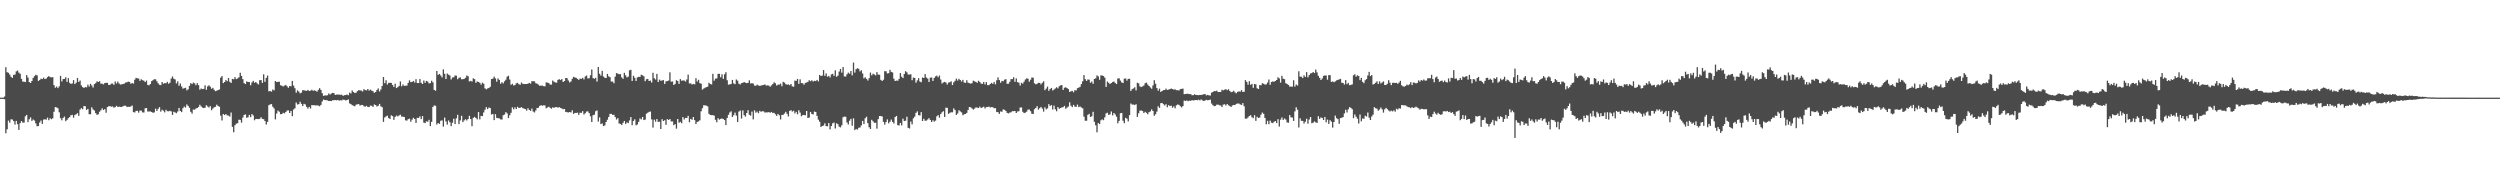 <?xml version="1.0" encoding="UTF-8"?>
<svg xmlns="http://www.w3.org/2000/svg" width="1920" height="150">
  <path d="M0 75.000h1v1.000H0zM1 75.000h1v1.000H1zM2 75.000h1v1.000H2zM3 74.120h1v2.118H3zM4 51.610h1v50.727H4zM5 55.446h1v43.826H5zM6 55.926h1v36.677H6zM7 57.282h1v36.913H7zM8 58.975h1v32.668H8zM9 59.811h1v32.015H9zM10 57.424h1v35.618H10zM11 57.315h1v38.395H11zM12 54.851h1v37.970H12zM13 54.169h1v41.204H13zM14 55.771h1v43.961H14zM15 56.674h1v37.957H15zM16 60.571h1v32.427H16zM17 62.692h1v31.446H17zM18 62.707h1v31.454H18zM19 63.052h1v26.315H19zM20 57.633h1v30.614H20zM21 59.524h1v34.294H21zM22 63.049h1v28.561H22zM23 63.721h1v26.441H23zM24 62.203h1v30.603H24zM25 59.822h1v31.991H25zM26 58.473h1v34.086H26zM27 57.449h1v37.334H27zM28 57.850h1v39.106H28zM29 62.093h1v34.679H29zM30 61.516h1v32.564H30zM31 60.440h1v32.137H31zM32 60.723h1v34.439H32zM33 59.623h1v32.210H33zM34 60.703h1v30.870H34zM35 60.388h1v31.531H35zM36 59.227h1v31.136H36zM37 58.410h1v33.890H37zM38 59.262h1v31.560H38zM39 59.448h1v32.132H39zM40 59.237h1v31.654H40zM41 65.373h1v20.414H41zM42 67.401h1v14.819H42zM43 66.460h1v16.077H43zM44 67.667h1v15.466H44zM45 66.284h1v19.970H45zM46 58.242h1v32.534H46zM47 62.542h1v29.871H47zM48 60.735h1v29.777H48zM49 60.552h1v28.981H49zM50 59.346h1v33.726H50zM51 62.859h1v29.224H51zM52 59.994h1v30.784H52zM53 63.568h1v26.409H53zM54 64.473h1v24.052H54zM55 64.028h1v24.178H55zM56 61.525h1v28.836H56zM57 64.552h1v23.827H57zM58 63.466h1v24.228H58zM59 59.829h1v27.123H59zM60 62.941h1v26.055H60zM61 61.854h1v22.324H61zM62 65.590h1v17.466H62zM63 66.923h1v17.015H63zM64 67.531h1v13.895H64zM65 66.843h1v14.783H65zM66 67.068h1v17.351H66zM67 65.037h1v18.585H67zM68 66.460h1v21.260H68zM69 64.394h1v23.358H69zM70 65.632h1v16.794H70zM71 67.215h1v16.866H71zM72 64.636h1v20.275H72zM73 63.835h1v23.072H73zM74 62.472h1v25.767H74zM75 62.964h1v24.804H75zM76 62.383h1v23.421H76zM77 64.232h1v20.472H77zM78 64.268h1v18.937H78zM79 64.817h1v19.732H79zM80 63.722h1v20.078H80zM81 63.598h1v22.995H81zM82 63.644h1v18.650H82zM83 65.218h1v16.386H83zM84 65.153h1v16.376H84zM85 64.203h1v17.788H85zM86 64.136h1v17.652H86zM87 65.198h1v17.516H87zM88 62.586h1v19.625H88zM89 64.123h1v17.133H89zM90 62.624h1v19.561H90zM91 64.088h1v17.829H91zM92 64.940h1v17.173H92zM93 64.789h1v17.339H93zM94 64.460h1v17.156H94zM95 64.215h1v16.936H95zM96 63.367h1v17.820H96zM97 63.173h1v18.977H97zM98 62.665h1v19.314H98zM99 62.932h1v19.179H99zM100 64.370h1v17.374H100zM101 63.705h1v17.339H101zM102 64.199h1v21.919H102zM103 61.163h1v25.226H103zM104 59.767h1v25.443H104zM105 60.150h1v24.934H105zM106 60.317h1v26.203H106zM107 62.083h1v22.840H107zM108 60.858h1v24.146H108zM109 61.533h1v24.797H109zM110 61.999h1v24.404H110zM111 63.022h1v20.203H111zM112 61.900h1v21.058H112zM113 65.244h1v20.336H113zM114 65.550h1v20.126H114zM115 64.497h1v21.068H115zM116 62.330h1v23.685H116zM117 61.616h1v25.006H117zM118 60.830h1v25.499H118zM119 60.919h1v22.557H119zM120 62.433h1v22.786H120zM121 64.021h1v19.593H121zM122 65.130h1v17.147H122zM123 65.371h1v20.366H123zM124 62.972h1v21.311H124zM125 64.304h1v20.746H125zM126 63.812h1v22.518H126zM127 63.979h1v20.327H127zM128 62.885h1v22.526H128zM129 64.332h1v21.195H129zM130 63.471h1v21.642H130zM131 60.314h1v25.237H131zM132 58.734h1v29.531H132zM133 60.480h1v25.326H133zM134 61.050h1v25.338H134zM135 64.072h1v22.853H135zM136 62.460h1v23.212H136zM137 65.827h1v17.051H137zM138 64.178h1v21.089H138zM139 66.390h1v19.737H139zM140 68.072h1v15.100H140zM141 67.729h1v14.075H141zM142 67.391h1v15.215H142zM143 69.390h1v10.837H143zM144 68.613h1v12.668H144zM145 65.932h1v16.841H145zM146 63.832h1v22.038H146zM147 64.619h1v22.604H147zM148 63.429h1v20.705H148zM149 64.047h1v20.229H149zM150 65.496h1v17.871H150zM151 63.864h1v19.075H151zM152 65.397h1v16.745H152zM153 68.865h1v11.587H153zM154 67.958h1v13.771H154zM155 68.443h1v14.174H155zM156 68.247h1v14.756H156zM157 65.513h1v17.245H157zM158 68.974h1v11.795H158zM159 66.336h1v15.420H159zM160 65.494h1v17.091H160zM161 66.578h1v14.922H161zM162 68.164h1v16.497H162zM163 67.411h1v15.944H163zM164 68.968h1v13.440H164zM165 70.047h1v11.993H165zM166 69.650h1v10.753H166zM167 69.180h1v12.203H167zM168 68.708h1v13.256H168zM169 59.645h1v29.190H169zM170 58.424h1v34.073H170zM171 63.865h1v23.664H171zM172 62.998h1v25.372H172zM173 61.508h1v26.101H173zM174 62.337h1v26.284H174zM175 59.890h1v28.877H175zM176 62.759h1v26.775H176zM177 63.670h1v22.770H177zM178 60.622h1v36.804H178zM179 60.870h1v40.688H179zM180 59.233h1v36.915H180zM181 60.752h1v34.234H181zM182 60.217h1v34.391H182zM183 59.407h1v32.491H183zM184 55.870h1v36.254H184zM185 58.326h1v35.889H185zM186 60.786h1v29.550H186zM187 63.822h1v24.426H187zM188 64.560h1v23.287H188zM189 62.518h1v27.962H189zM190 62.922h1v27.158H190zM191 63.019h1v25.226H191zM192 65.485h1v24.487H192zM193 63.313h1v24.303H193zM194 62.120h1v26.561H194zM195 63.537h1v28.835H195zM196 63.030h1v28.317H196zM197 64.057h1v27.267H197zM198 64.863h1v26.645H198zM199 61.617h1v29.635H199zM200 61.471h1v28.612H200zM201 63.651h1v27.643H201zM202 57.078h1v34.487H202zM203 62.822h1v30.159H203zM204 59.827h1v35.838H204zM205 57.988h1v35.604H205zM206 70.132h1v10.703H206zM207 69.848h1v10.306H207zM208 70.396h1v9.549H208zM209 68.715h1v13.263H209zM210 69.388h1v13.891H210zM211 62.208h1v29.469H211zM212 63.026h1v24.190H212zM213 62.874h1v22.066H213zM214 62.767h1v23.026H214zM215 65.425h1v22.303H215zM216 65.857h1v21.761H216zM217 66.401h1v20.246H217zM218 65.729h1v21.386H218zM219 65.223h1v20.803H219zM220 66.302h1v18.588H220zM221 67.399h1v17.387H221zM222 66.028h1v20.769H222zM223 66.314h1v18.901H223zM224 62.146h1v27.086H224zM225 65.737h1v18.393H225zM226 67.744h1v15.479H226zM227 71.161h1v7.606H227zM228 69.416h1v10.882H228zM229 70.297h1v9.677H229zM230 71.699h1v6.437H230zM231 71.135h1v8.621H231zM232 69.208h1v12.228H232zM233 69.365h1v10.354H233zM234 69.631h1v10.620H234zM235 69.785h1v12.279H235zM236 69.034h1v14.396H236zM237 69.906h1v12.162H237zM238 69.640h1v13.729H238zM239 68.924h1v11.772H239zM240 69.750h1v11.098H240zM241 69.364h1v11.437H241zM242 69.752h1v11.295H242zM243 70.441h1v10.418H243zM244 68.990h1v12.171H244zM245 67.697h1v13.937H245zM246 69.068h1v11.464H246zM247 71.559h1v6.370H247zM248 73.614h1v2.830H248zM249 73.264h1v3.583H249zM250 73.308h1v3.570H250zM251 73.184h1v3.930H251zM252 71.787h1v5.854H252zM253 72.590h1v4.940H253zM254 71.849h1v5.791H254zM255 71.328h1v5.672H255zM256 71.584h1v5.374H256zM257 72.925h1v3.927H257zM258 72.579h1v4.466H258zM259 72.677h1v4.074H259zM260 72.627h1v4.688H260zM261 72.860h1v4.157H261zM262 72.684h1v4.429H262zM263 73.625h1v2.875H263zM264 73.099h1v3.559H264zM265 72.996h1v4.166H265zM266 72.533h1v4.333H266zM267 73.184h1v3.155H267zM268 71.108h1v8.311H268zM269 71.790h1v8.163H269zM270 69.488h1v11.266H270zM271 70.639h1v10.617H271zM272 71.477h1v10.162H272zM273 71.178h1v9.205H273zM274 70.003h1v10.145H274zM275 69.221h1v10.683H275zM276 69.431h1v11.731H276zM277 69.604h1v10.974H277zM278 70.270h1v10.368H278zM279 68.492h1v13.142H279zM280 69.147h1v12.772H280zM281 69.430h1v11.895H281zM282 68.359h1v13.806H282zM283 69.603h1v12.638H283zM284 68.790h1v12.233H284zM285 69.574h1v11.733H285zM286 70.101h1v11.973H286zM287 71.276h1v8.965H287zM288 70.667h1v10.005H288zM289 69.082h1v12.732H289zM290 67.914h1v13.334H290zM291 70.267h1v9.529H291zM292 68.733h1v12.894H292zM293 65.979h1v16.403H293zM294 59.156h1v34.452H294zM295 63.873h1v26.344H295zM296 61.623h1v27.753H296zM297 64.939h1v23.896H297zM298 63.661h1v27.003H298zM299 63.542h1v27.871H299zM300 63.674h1v24.899H300zM301 65.216h1v23.969H301zM302 66.744h1v25.328H302zM303 64.299h1v25.469H303zM304 67.644h1v21.156H304zM305 66.968h1v22.431H305zM306 65.983h1v22.679H306zM307 62.589h1v25.516H307zM308 66.252h1v23.303H308zM309 64.887h1v24.697H309zM310 65.923h1v23.946H310zM311 65.775h1v26.642H311zM312 65.745h1v26.882H312zM313 63.631h1v27.900H313zM314 61.699h1v29.429H314zM315 63.073h1v30.437H315zM316 62.905h1v29.025H316zM317 62.170h1v28.314H317zM318 63.359h1v28.024H318zM319 60.829h1v33.582H319zM320 63.769h1v26.745H320zM321 63.782h1v26.792H321zM322 60.724h1v28.660H322zM323 63.583h1v27.919H323zM324 64.500h1v24.710H324zM325 61.830h1v32.332H325zM326 63.567h1v30.990H326zM327 62.129h1v31.033H327zM328 62.597h1v30.901H328zM329 64.048h1v27.975H329zM330 63.849h1v32.957H330zM331 61.984h1v31.624H331zM332 63.256h1v18.853H332zM333 69.067h1v11.900H333zM334 69.686h1v11.579H334zM335 54.495h1v41.146H335zM336 57.483h1v36.973H336zM337 56.785h1v38.327H337zM338 57.979h1v34.784H338zM339 59.464h1v32.942H339zM340 53.319h1v43.890H340zM341 56.625h1v33.717H341zM342 60.678h1v32.584H342zM343 56.464h1v39.245H343zM344 57.360h1v35.174H344zM345 57.945h1v35.976H345zM346 61.040h1v35.853H346zM347 59.484h1v34.771H347zM348 59.341h1v31.828H348zM349 57.979h1v37.285H349zM350 58.138h1v32.740H350zM351 60.828h1v27.357H351zM352 59.728h1v35.622H352zM353 59.403h1v33.085H353zM354 60.854h1v28.070H354zM355 60.817h1v32.980H355zM356 60.573h1v31.911H356zM357 59.752h1v31.824H357zM358 58.029h1v34.504H358zM359 58.584h1v32.881H359zM360 62.550h1v26.442H360zM361 62.104h1v29.328H361zM362 62.644h1v34.280H362zM363 60.155h1v30.341H363zM364 60.798h1v28.943H364zM365 63.605h1v27.032H365zM366 62.542h1v29.180H366zM367 62.936h1v23.106H367zM368 63.561h1v28.147H368zM369 65.050h1v23.954H369zM370 63.514h1v25.658H370zM371 64.278h1v22.088H371zM372 67.822h1v16.400H372zM373 68.591h1v13.666H373zM374 67.928h1v15.811H374zM375 67.518h1v15.055H375zM376 66.665h1v16.355H376zM377 60.711h1v27.263H377zM378 60.408h1v27.088H378zM379 58.844h1v33.403H379zM380 60.206h1v27.474H380zM381 62.717h1v27.806H381zM382 60.217h1v30.547H382zM383 61.368h1v29.538H383zM384 64.277h1v27.425H384zM385 63.135h1v28.649H385zM386 64.039h1v24.474H386zM387 62.432h1v25.539H387zM388 61.197h1v24.911H388zM389 58.876h1v28.199H389zM390 58.149h1v32.515H390zM391 61.079h1v27.451H391zM392 65.131h1v21.500H392zM393 64.338h1v18.090H393zM394 65.617h1v18.334H394zM395 65.327h1v17.132H395zM396 63.993h1v19.841H396zM397 63.638h1v18.365H397zM398 64.671h1v18.249H398zM399 65.100h1v17.691H399zM400 63.358h1v18.938H400zM401 64.361h1v18.707H401zM402 64.539h1v18.901H402zM403 64.503h1v19.292H403zM404 64.491h1v20.468H404zM405 64.233h1v18.920H405zM406 63.629h1v20.794H406zM407 64.240h1v20.920H407zM408 62.341h1v21.067H408zM409 62.396h1v23.277H409zM410 62.449h1v23.939H410zM411 63.940h1v20.911H411zM412 64.267h1v18.689H412zM413 64.959h1v17.815H413zM414 65.896h1v15.460H414zM415 65.743h1v15.063H415zM416 65.753h1v15.433H416zM417 66.155h1v14.738H417zM418 66.292h1v14.731H418zM419 63.267h1v19.937H419zM420 63.430h1v19.129H420zM421 63.870h1v18.095H421zM422 64.906h1v17.897H422zM423 64.979h1v18.516H423zM424 61.860h1v20.581H424zM425 62.795h1v20.062H425zM426 63.328h1v18.964H426zM427 63.512h1v18.773H427zM428 61.328h1v21.343H428zM429 60.802h1v21.490H429zM430 61.512h1v21.382H430zM431 60.719h1v22.644H431zM432 62.991h1v20.912H432zM433 62.193h1v21.513H433zM434 59.890h1v26.034H434zM435 60.080h1v26.100H435zM436 61.804h1v24.576H436zM437 63.264h1v22.760H437zM438 62.552h1v23.836H438zM439 60.502h1v24.214H439zM440 59.015h1v28.483H440zM441 59.515h1v27.175H441zM442 59.733h1v27.075H442zM443 60.555h1v25.932H443zM444 61.324h1v26.898H444zM445 60.288h1v26.312H445zM446 60.573h1v26.087H446zM447 59.763h1v25.617H447zM448 60.990h1v26.993H448zM449 58.702h1v28.259H449zM450 58.015h1v27.620H450zM451 60.236h1v25.306H451zM452 60.065h1v26.815H452zM453 57.781h1v31.556H453zM454 53.333h1v40.344H454zM455 60.007h1v28.506H455zM456 60.509h1v27.568H456zM457 59.733h1v25.697H457zM458 62.641h1v22.126H458zM459 51.434h1v41.966H459zM460 56.617h1v33.615H460zM461 58.038h1v37.250H461zM462 54.441h1v40.334H462zM463 58.777h1v38.030H463zM464 59.698h1v36.598H464zM465 59.898h1v33.789H465zM466 56.795h1v35.157H466zM467 58.639h1v31.153H467zM468 59.282h1v28.167H468zM469 62.613h1v24.820H469zM470 62.623h1v25.620H470zM471 63.889h1v24.266H471zM472 58.847h1v31.062H472zM473 56.158h1v35.635H473zM474 56.532h1v34.208H474zM475 57.023h1v37.778H475zM476 56.863h1v38.335H476zM477 59.440h1v36.628H477zM478 60.520h1v33.844H478zM479 55.888h1v36.995H479zM480 57.847h1v37.310H480zM481 59.458h1v34.521H481zM482 58.871h1v35.652H482zM483 54.005h1v38.477H483zM484 53.606h1v36.319H484zM485 62.164h1v34.004H485zM486 58.153h1v34.753H486zM487 59.697h1v31.946H487zM488 62.182h1v34.083H488zM489 59.417h1v36.181H489zM490 58.981h1v34.615H490zM491 59.110h1v31.882H491zM492 57.393h1v34.324H492zM493 57.879h1v31.974H493zM494 58.559h1v33.633H494zM495 62.378h1v29.465H495zM496 60.859h1v26.509H496zM497 60.568h1v26.033H497zM498 62.213h1v23.693H498zM499 61.912h1v23.737H499zM500 63.365h1v28.318H500zM501 55.864h1v42.143H501zM502 60.125h1v31.797H502zM503 61.103h1v32.323H503zM504 56.740h1v34.701H504zM505 62.905h1v30.665H505zM506 61.128h1v32.324H506zM507 62.054h1v37.017H507zM508 61.755h1v29.794H508zM509 61.563h1v31.434H509zM510 64.484h1v27.819H510zM511 62.498h1v33.352H511zM512 62.240h1v29.234H512zM513 61.845h1v30.329H513zM514 55.534h1v35.851H514zM515 62.743h1v30.506H515zM516 62.548h1v30.702H516zM517 65.284h1v30.851H517zM518 64.405h1v30.950H518zM519 61.590h1v37.206H519zM520 62.264h1v29.137H520zM521 64.410h1v29.865H521zM522 60.731h1v32.822H522zM523 62.012h1v32.639H523zM524 61.748h1v28.221H524zM525 61.855h1v29.894H525zM526 62.612h1v27.918H526zM527 61.043h1v29.591H527zM528 57.309h1v31.659H528zM529 64.087h1v29.806H529zM530 63.981h1v27.313H530zM531 64.928h1v27.088H531zM532 64.456h1v25.392H532zM533 64.743h1v27.529H533zM534 60.038h1v35.235H534zM535 62.615h1v31.031H535zM536 61.287h1v31.892H536zM537 63.828h1v28.546H537zM538 64.287h1v21.167H538zM539 68.801h1v14.294H539zM540 67.974h1v12.860H540zM541 67.402h1v13.520H541zM542 66.925h1v14.210H542zM543 66.544h1v15.179H543zM544 63.536h1v23.844H544zM545 64.515h1v23.817H545zM546 64.876h1v23.620H546zM547 56.686h1v31.730H547zM548 61.957h1v26.894H548zM549 60.395h1v31.619H549zM550 60.189h1v33.710H550zM551 56.754h1v34.026H551zM552 56.659h1v35.207H552zM553 59.332h1v31.944H553zM554 57.082h1v33.877H554zM555 60.560h1v30.904H555zM556 57.060h1v35.168H556zM557 55.459h1v40.599H557zM558 61.658h1v28.928H558zM559 65.019h1v23.160H559zM560 64.780h1v21.581H560zM561 64.458h1v21.040H561zM562 61.407h1v28.460H562zM563 64.038h1v24.419H563zM564 64.681h1v21.803H564zM565 61.008h1v27.752H565zM566 61.974h1v31.795H566zM567 64.314h1v21.402H567zM568 64.870h1v20.032H568zM569 63.856h1v27.201H569zM570 63.596h1v21.172H570zM571 62.956h1v25.522H571zM572 63.543h1v26.010H572zM573 63.871h1v22.963H573zM574 63.643h1v21.000H574zM575 61.703h1v26.453H575zM576 64.076h1v24.781H576zM577 63.901h1v21.805H577zM578 64.177h1v27.532H578zM579 65.665h1v19.096H579zM580 65.871h1v20.701H580zM581 64.978h1v20.755H581zM582 65.640h1v21.334H582zM583 65.967h1v19.172H583zM584 65.690h1v20.163H584zM585 65.413h1v19.979H585zM586 65.226h1v20.353H586zM587 64.800h1v21.624H587zM588 65.764h1v20.545H588zM589 65.556h1v20.788H589zM590 65.743h1v20.322H590zM591 66.618h1v20.035H591zM592 65.588h1v20.391H592zM593 64.572h1v22.241H593zM594 63.158h1v23.475H594zM595 63.955h1v23.800H595zM596 65.708h1v23.276H596zM597 65.009h1v22.501H597zM598 64.969h1v23.581H598zM599 64.192h1v27.581H599zM600 66.218h1v22.036H600zM601 62.835h1v25.330H601zM602 63.439h1v23.773H602zM603 64.649h1v21.211H603zM604 65.031h1v22.421H604zM605 64.794h1v24.626H605zM606 65.458h1v19.742H606zM607 64.501h1v20.080H607zM608 66.322h1v19.365H608zM609 66.611h1v18.438H609zM610 61.883h1v25.196H610zM611 62.130h1v23.731H611zM612 60.619h1v27.147H612zM613 64.428h1v20.275H613zM614 60.952h1v25.539H614zM615 63.794h1v25.475H615zM616 63.971h1v24.465H616zM617 65.053h1v23.227H617zM618 63.688h1v24.913H618zM619 63.331h1v21.931H619zM620 62.817h1v27.818H620zM621 61.605h1v28.642H621zM622 62.361h1v23.622H622zM623 61.664h1v25.835H623zM624 62.607h1v25.307H624zM625 62.076h1v23.582H625zM626 62.248h1v23.788H626zM627 61.413h1v27.574H627zM628 62.517h1v29.368H628zM629 57.548h1v35.962H629zM630 58.435h1v39.052H630zM631 58.019h1v38.726H631zM632 53.830h1v42.631H632zM633 58.221h1v36.487H633zM634 56.352h1v40.530H634zM635 58.953h1v38.051H635zM636 58.274h1v36.226H636zM637 59.468h1v39.909H637zM638 57.119h1v39.666H638zM639 56.688h1v38.020H639zM640 58.243h1v35.855H640zM641 54.009h1v44.675H641zM642 58.920h1v35.786H642zM643 58.118h1v37.267H643zM644 54.921h1v42.404H644zM645 52.938h1v44.884H645zM646 55.816h1v40.425H646zM647 51.435h1v38.604H647zM648 58.684h1v30.795H648zM649 58.826h1v30.873H649zM650 57.042h1v37.012H650zM651 55.754h1v39.834H651zM652 56.589h1v36.135H652zM653 54.530h1v36.737H653zM654 57.851h1v38.726H654zM655 48.003h1v42.873H655zM656 55.773h1v44.177H656zM657 53.152h1v45.847H657zM658 52.428h1v47.094H658zM659 52.829h1v45.302H659zM660 54.859h1v43.058H660zM661 53.984h1v42.325H661zM662 56.436h1v36.423H662zM663 60.175h1v35.114H663zM664 59.335h1v31.484H664zM665 60.549h1v29.090H665zM666 61.832h1v32.754H666zM667 60.050h1v37.692H667zM668 55.748h1v43.307H668zM669 57.850h1v34.179H669zM670 56.625h1v36.540H670zM671 57.208h1v37.101H671zM672 57.926h1v36.340H672zM673 55.412h1v43.421H673zM674 57.287h1v34.196H674zM675 57.379h1v31.765H675zM676 61.359h1v27.789H676zM677 62.214h1v27.240H677zM678 61.218h1v32.369H678zM679 54.677h1v41.078H679zM680 54.756h1v38.976H680zM681 56.418h1v35.264H681zM682 56.203h1v38.498H682zM683 53.583h1v39.932H683zM684 55.196h1v36.580H684zM685 55.676h1v37.901H685zM686 60.425h1v34.467H686zM687 62.233h1v27.697H687zM688 61.830h1v27.204H688zM689 62.025h1v34.074H689zM690 60.584h1v35.767H690zM691 56.127h1v38.266H691zM692 58.876h1v37.444H692zM693 59.945h1v31.172H693zM694 56.857h1v36.130H694zM695 54.662h1v37.988H695zM696 55.556h1v34.095H696zM697 57.252h1v40.932H697zM698 57.267h1v41.376H698zM699 57.040h1v36.277H699zM700 61.588h1v33.955H700zM701 59.547h1v31.311H701zM702 59.861h1v29.713H702zM703 63.464h1v23.232H703zM704 61.728h1v23.838H704zM705 60.012h1v28.440H705zM706 62.569h1v26.129H706zM707 63.192h1v22.918H707zM708 59.552h1v33.399H708zM709 59.868h1v31.389H709zM710 56.924h1v35.777H710zM711 59.561h1v33.043H711zM712 60.371h1v31.391H712zM713 62.964h1v27.763H713zM714 59.667h1v32.431H714zM715 59.510h1v34.197H715zM716 62.133h1v30.213H716zM717 59.849h1v33.559H717zM718 58.650h1v33.994H718zM719 58.061h1v31.281H719zM720 59.316h1v29.094H720zM721 57.993h1v32.378H721zM722 61.071h1v26.512H722zM723 64.114h1v22.132H723zM724 63.307h1v22.103H724zM725 62.872h1v26.924H725zM726 63.365h1v19.303H726zM727 64.912h1v17.906H727zM728 63.424h1v24.018H728zM729 63.168h1v23.446H729zM730 62.443h1v23.758H730zM731 65.316h1v20.963H731zM732 63.236h1v20.010H732zM733 62.060h1v22.541H733zM734 60.342h1v27.916H734zM735 61.831h1v25.286H735zM736 60.496h1v24.190H736zM737 61.485h1v24.051H737zM738 62.615h1v23.724H738zM739 61.362h1v27.174H739zM740 63.310h1v24.423H740zM741 63.651h1v23.876H741zM742 61.648h1v25.025H742zM743 63.439h1v21.002H743zM744 63.895h1v18.261H744zM745 64.184h1v18.253H745zM746 63.897h1v19.330H746zM747 61.961h1v22.224H747zM748 62.481h1v20.939H748zM749 62.942h1v19.527H749zM750 63.610h1v19.020H750zM751 62.021h1v20.981H751zM752 62.914h1v18.961H752zM753 64.211h1v18.772H753zM754 64.405h1v18.141H754zM755 62.944h1v18.968H755zM756 64.825h1v18.471H756zM757 63.006h1v19.257H757zM758 65.361h1v16.821H758zM759 65.427h1v16.464H759zM760 64.508h1v18.078H760zM761 63.619h1v18.610H761zM762 64.432h1v17.964H762zM763 62.911h1v20.256H763zM764 64.752h1v18.297H764zM765 61.633h1v24.333H765zM766 59.408h1v26.738H766zM767 61.480h1v25.974H767zM768 63.564h1v22.046H768zM769 62.106h1v23.721H769zM770 62.399h1v21.618H770zM771 61.170h1v23.161H771zM772 60.796h1v24.378H772zM773 64.357h1v22.333H773zM774 64.289h1v22.797H774zM775 62.823h1v23.639H775zM776 60.753h1v25.442H776zM777 60.769h1v24.613H777zM778 59.317h1v26.065H778zM779 62.823h1v22.400H779zM780 60.186h1v26.574H780zM781 63.106h1v22.512H781zM782 63.442h1v21.988H782zM783 65.681h1v16.896H783zM784 63.515h1v19.036H784zM785 64.275h1v21.581H785zM786 62.664h1v24.239H786zM787 61.037h1v25.442H787zM788 60.227h1v25.520H788zM789 60.432h1v23.743H789zM790 62.718h1v21.378H790zM791 61.261h1v24.155H791zM792 59.484h1v27.918H792zM793 59.704h1v27.798H793zM794 63.944h1v19.986H794zM795 64.758h1v18.126H795zM796 64.344h1v17.155H796zM797 63.615h1v20.551H797zM798 63.657h1v19.459H798zM799 64.828h1v17.296H799zM800 63.591h1v19.803H800zM801 62.453h1v23.281H801zM802 69.243h1v13.207H802zM803 68.064h1v15.913H803zM804 66.498h1v16.772H804zM805 69.744h1v10.229H805zM806 68.407h1v13.029H806zM807 67.544h1v13.122H807zM808 69.480h1v14.635H808zM809 68.779h1v12.299H809zM810 67.955h1v15.995H810zM811 67.032h1v18.412H811zM812 67.889h1v14.349H812zM813 66.264h1v17.295H813zM814 65.584h1v17.431H814zM815 65.260h1v17.277H815zM816 69.061h1v13.221H816zM817 67.367h1v13.917H817zM818 66.996h1v16.529H818zM819 67.624h1v15.034H819zM820 68.393h1v13.398H820zM821 70.586h1v8.007H821zM822 70.071h1v11.125H822zM823 69.774h1v12.519H823zM824 70.849h1v9.676H824zM825 69.159h1v12.682H825zM826 69.484h1v12.635H826zM827 67.716h1v12.617H827zM828 67.290h1v14.976H828zM829 66.676h1v15.089H829zM830 64.568h1v17.941H830zM831 62.425h1v20.798H831zM832 57.653h1v31.922H832zM833 60.842h1v31.856H833zM834 62.140h1v30.571H834zM835 61.027h1v27.187H835zM836 61.165h1v26.286H836zM837 63.519h1v26.337H837zM838 62.614h1v26.699H838zM839 64.367h1v21.507H839zM840 60.627h1v32.896H840zM841 60.153h1v36.106H841zM842 57.916h1v43.708H842zM843 58.681h1v35.825H843zM844 61.258h1v34.064H844zM845 57.884h1v34.517H845zM846 57.933h1v33.739H846zM847 58.433h1v33.873H847zM848 59.670h1v30.453H848zM849 66.727h1v20.374H849zM850 62.606h1v23.991H850zM851 63.588h1v24.749H851zM852 64.564h1v23.240H852zM853 63.744h1v21.872H853zM854 63.028h1v25.596H854zM855 62.569h1v24.206H855zM856 63.680h1v24.221H856zM857 64.553h1v25.118H857zM858 60.307h1v34.421H858zM859 60.086h1v32.757H859zM860 61.913h1v25.052H860zM861 63.337h1v23.381H861zM862 63.731h1v29.008H862zM863 60.419h1v34.191H863zM864 60.267h1v30.220H864zM865 61.909h1v29.206H865zM866 60.562h1v32.681H866zM867 60.447h1v27.971H867zM868 69.823h1v9.666H868zM869 68.456h1v11.891H869zM870 67.893h1v12.380H870zM871 66.995h1v13.709H871zM872 69.413h1v10.587H872zM873 63.526h1v26.265H873zM874 64.059h1v22.965H874zM875 66.345h1v18.619H875zM876 66.883h1v17.936H876zM877 66.370h1v18.918H877zM878 65.696h1v21.164H878zM879 63.872h1v21.988H879zM880 63.423h1v23.284H880zM881 64.974h1v22.772H881zM882 66.058h1v20.063H882zM883 67.164h1v18.409H883zM884 68.133h1v15.908H884zM885 65.610h1v19.657H885zM886 61.601h1v27.325H886zM887 64.264h1v23.475H887zM888 67.620h1v18.071H888zM889 69.617h1v12.061H889zM890 68.119h1v14.733H890zM891 70.630h1v8.622H891zM892 69.871h1v9.189H892zM893 69.221h1v10.792H893zM894 69.110h1v11.883H894zM895 68.025h1v11.975H895zM896 69.051h1v13.346H896zM897 68.810h1v11.950H897zM898 68.394h1v13.094H898zM899 67.976h1v13.177H899zM900 68.425h1v14.327H900zM901 68.799h1v12.865H901zM902 68.615h1v14.530H902zM903 69.298h1v11.597H903zM904 69.259h1v10.986H904zM905 69.452h1v11.070H905zM906 68.467h1v13.133H906zM907 68.244h1v14.243H907zM908 68.052h1v13.399H908zM909 72.366h1v4.854H909zM910 72.217h1v5.328H910zM911 72.004h1v5.098H911zM912 72.034h1v5.716H912zM913 72.297h1v4.949H913zM914 72.268h1v5.173H914zM915 73.179h1v3.742H915zM916 73.081h1v4.115H916zM917 72.416h1v4.530H917zM918 72.964h1v3.829H918zM919 73.030h1v3.967H919zM920 73.125h1v3.408H920zM921 72.932h1v4.154H921zM922 72.935h1v3.475H922zM923 72.721h1v4.390H923zM924 72.392h1v5.182H924zM925 72.175h1v5.012H925zM926 73.264h1v3.367H926zM927 72.833h1v4.192H927zM928 73.222h1v3.645H928zM929 73.389h1v3.089H929zM930 71.142h1v8.398H930zM931 70.696h1v10.082H931zM932 69.882h1v11.676H932zM933 70.021h1v11.283H933zM934 69.568h1v10.835H934zM935 70.718h1v9.603H935zM936 70.633h1v10.233H936zM937 70.628h1v10.364H937zM938 68.947h1v13.275H938zM939 69.379h1v10.973H939zM940 68.852h1v11.226H940zM941 68.511h1v12.559H941zM942 69.266h1v10.603H942zM943 68.482h1v12.365H943zM944 69.842h1v11.658H944zM945 70.790h1v11.310H945zM946 70.487h1v10.499H946zM947 69.698h1v10.884H947zM948 70.980h1v9.694H948zM949 71.644h1v8.111H949zM950 70.557h1v8.940H950zM951 70.200h1v9.327H951zM952 70.379h1v9.792H952zM953 69.224h1v11.394H953zM954 70.580h1v8.604H954zM955 70.437h1v11.158H955zM956 61.562h1v29.578H956zM957 62.917h1v28.159H957zM958 65.044h1v25.098H958zM959 62.349h1v26.676H959zM960 65.149h1v23.302H960zM961 64.405h1v25.627H961zM962 67.432h1v23.358H962zM963 64.510h1v23.965H963zM964 64.843h1v27.970H964zM965 67.803h1v21.905H965zM966 68.373h1v22.239H966zM967 65.351h1v24.838H967zM968 65.500h1v22.516H968zM969 63.875h1v22.547H969zM970 64.301h1v23.089H970zM971 64.967h1v25.617H971zM972 64.745h1v30.675H972zM973 63.371h1v29.431H973zM974 61.088h1v34.310H974zM975 65.071h1v27.532H975zM976 62.907h1v31.297H976zM977 62.566h1v31.992H977zM978 62.784h1v30.767H978zM979 62.211h1v30.713H979zM980 61.446h1v33.056H980zM981 59.373h1v32.189H981zM982 60.211h1v36.979H982zM983 63.423h1v28.459H983zM984 58.234h1v31.976H984zM985 60.435h1v31.649H985zM986 60.828h1v30.160H986zM987 63.875h1v27.906H987zM988 64.473h1v29.519H988zM989 65.251h1v29.028H989zM990 66.455h1v21.907H990zM991 66.503h1v23.666H991zM992 66.586h1v23.697H992zM993 61.664h1v31.233H993zM994 66.524h1v19.042H994zM995 64.896h1v17.461H995zM996 65.708h1v18.549H996zM997 54.714h1v43.197H997zM998 58.844h1v32.036H998zM999 58.934h1v33.828H999zM1000 59.937h1v32.958H1000zM1001 57.841h1v37.031H1001zM1002 59.067h1v34.372H1002zM1003 55.387h1v35.813H1003zM1004 59.405h1v35.547H1004zM1005 57.637h1v34.160H1005zM1006 56.416h1v33.428H1006zM1007 56.127h1v38.506H1007zM1008 55.274h1v38.961H1008zM1009 56.167h1v37.047H1009zM1010 53.437h1v40.553H1010zM1011 55.607h1v38.823H1011zM1012 58.214h1v31.035H1012zM1013 59.784h1v31.510H1013zM1014 61.441h1v28.712H1014zM1015 60.271h1v30.370H1015zM1016 58.246h1v33.934H1016zM1017 57.916h1v31.879H1017zM1018 57.991h1v35.963H1018zM1019 61.189h1v30.641H1019zM1020 57.751h1v37.444H1020zM1021 57.695h1v34.642H1021zM1022 62.884h1v30.579H1022zM1023 62.570h1v35.425H1023zM1024 63.144h1v30.546H1024zM1025 62.523h1v26.264H1025zM1026 61.756h1v29.025H1026zM1027 61.323h1v30.196H1027zM1028 60.980h1v34.113H1028zM1029 60.556h1v30.128H1029zM1030 63.531h1v26.960H1030zM1031 63.675h1v26.244H1031zM1032 64.905h1v22.184H1032zM1033 61.535h1v22.767H1033zM1034 64.683h1v21.670H1034zM1035 63.631h1v20.356H1035zM1036 65.433h1v16.863H1036zM1037 65.183h1v17.664H1037zM1038 64.814h1v19.047H1038zM1039 57.849h1v32.936H1039zM1040 57.049h1v30.871H1040zM1041 58.873h1v30.776H1041zM1042 57.860h1v33.332H1042zM1043 58.387h1v36.492H1043zM1044 61.543h1v26.421H1044zM1045 59.795h1v33.365H1045zM1046 62.815h1v28.154H1046zM1047 63.828h1v27.414H1047zM1048 61.605h1v27.275H1048zM1049 60.701h1v28.777H1049zM1050 57.973h1v28.459H1050zM1051 55.207h1v35.177H1051zM1052 58.470h1v33.704H1052zM1053 57.654h1v31.832H1053zM1054 64.906h1v23.170H1054zM1055 64.408h1v17.931H1055zM1056 63.565h1v19.564H1056zM1057 62.451h1v21.001H1057zM1058 64.454h1v20.569H1058zM1059 62.487h1v21.641H1059zM1060 64.108h1v18.493H1060zM1061 63.338h1v20.615H1061zM1062 62.498h1v23.972H1062zM1063 65.301h1v18.654H1063zM1064 65.254h1v17.583H1064zM1065 64.313h1v19.538H1065zM1066 61.570h1v23.254H1066zM1067 63.564h1v22.059H1067zM1068 65.370h1v19.625H1068zM1069 63.648h1v21.888H1069zM1070 63.515h1v21.214H1070zM1071 63.744h1v22.000H1071zM1072 63.591h1v19.938H1072zM1073 64.350h1v19.757H1073zM1074 63.406h1v19.767H1074zM1075 62.051h1v21.378H1075zM1076 65.497h1v15.171H1076zM1077 66.285h1v14.531H1077zM1078 66.536h1v14.427H1078zM1079 66.015h1v14.915H1079zM1080 64.967h1v16.675H1080zM1081 65.501h1v16.769H1081zM1082 64.722h1v17.691H1082zM1083 63.062h1v20.023H1083zM1084 65.347h1v16.905H1084zM1085 63.374h1v19.565H1085zM1086 63.530h1v19.042H1086zM1087 64.078h1v17.818H1087zM1088 63.631h1v18.998H1088zM1089 61.733h1v21.487H1089zM1090 62.729h1v21.561H1090zM1091 61.435h1v22.102H1091zM1092 61.954h1v21.730H1092zM1093 61.018h1v22.980H1093zM1094 61.897h1v21.952H1094zM1095 61.842h1v22.000H1095zM1096 60.156h1v28.408H1096zM1097 60.097h1v31.264H1097zM1098 60.039h1v29.525H1098zM1099 57.454h1v32.455H1099zM1100 60.728h1v26.907H1100zM1101 63.183h1v22.563H1101zM1102 59.532h1v27.663H1102zM1103 58.759h1v29.301H1103zM1104 60.707h1v25.924H1104zM1105 62.834h1v24.826H1105zM1106 62.175h1v26.051H1106zM1107 61.859h1v25.921H1107zM1108 63.152h1v22.411H1108zM1109 61.841h1v23.558H1109zM1110 63.022h1v22.650H1110zM1111 63.333h1v21.865H1111zM1112 60.226h1v25.861H1112zM1113 62.663h1v23.113H1113zM1114 59.720h1v27.063H1114zM1115 59.971h1v26.171H1115zM1116 53.885h1v33.722H1116zM1117 60.432h1v28.566H1117zM1118 60.311h1v25.438H1118zM1119 61.827h1v23.585H1119zM1120 61.383h1v23.407H1120zM1121 59.883h1v32.425H1121zM1122 61.325h1v29.971H1122zM1123 58.764h1v29.599H1123zM1124 59.375h1v32.137H1124zM1125 58.753h1v29.975H1125zM1126 58.459h1v33.709H1126zM1127 61.155h1v30.269H1127zM1128 57.470h1v33.911H1128zM1129 60.744h1v34.109H1129zM1130 63.961h1v30.806H1130zM1131 60.719h1v33.222H1131zM1132 60.997h1v32.496H1132zM1133 62.557h1v26.592H1133zM1134 59.966h1v29.619H1134zM1135 59.010h1v30.169H1135zM1136 62.065h1v26.888H1136zM1137 62.080h1v35.344H1137zM1138 63.067h1v29.209H1138zM1139 64.206h1v27.852H1139zM1140 62.110h1v28.154H1140zM1141 59.914h1v34.876H1141zM1142 59.688h1v35.510H1142zM1143 61.393h1v35.786H1143zM1144 60.445h1v34.833H1144zM1145 61.294h1v32.584H1145zM1146 63.531h1v28.521H1146zM1147 60.002h1v36.186H1147zM1148 60.635h1v32.027H1148zM1149 59.361h1v33.753H1149zM1150 63.487h1v26.066H1150zM1151 62.627h1v28.840H1151zM1152 60.347h1v29.011H1152zM1153 61.546h1v28.426H1153zM1154 60.843h1v32.813H1154zM1155 58.957h1v32.373H1155zM1156 62.307h1v25.972H1156zM1157 61.137h1v29.963H1157zM1158 61.632h1v27.471H1158zM1159 62.690h1v21.212H1159zM1160 63.576h1v22.670H1160zM1161 63.838h1v21.129H1161zM1162 59.324h1v26.907H1162zM1163 52.675h1v53.281H1163zM1164 63.766h1v28.565H1164zM1165 57.590h1v36.388H1165zM1166 62.907h1v31.513H1166zM1167 61.073h1v35.251H1167zM1168 61.359h1v31.754H1168zM1169 61.721h1v31.805H1169zM1170 59.599h1v36.463H1170zM1171 58.452h1v36.368H1171zM1172 61.642h1v33.226H1172zM1173 63.102h1v33.545H1173zM1174 63.400h1v27.484H1174zM1175 61.925h1v30.894H1175zM1176 59.319h1v32.421H1176zM1177 62.384h1v30.859H1177zM1178 62.318h1v31.870H1178zM1179 63.979h1v27.654H1179zM1180 64.299h1v29.019H1180zM1181 62.950h1v28.858H1181zM1182 61.507h1v30.399H1182zM1183 60.659h1v29.969H1183zM1184 60.162h1v32.558H1184zM1185 58.450h1v33.131H1185zM1186 59.604h1v31.444H1186zM1187 61.732h1v32.261H1187zM1188 59.484h1v36.446H1188zM1189 58.601h1v34.714H1189zM1190 59.417h1v39.954H1190zM1191 62.225h1v29.610H1191zM1192 63.722h1v28.510H1192zM1193 62.940h1v29.404H1193zM1194 60.712h1v32.836H1194zM1195 61.685h1v36.047H1195zM1196 62.997h1v30.499H1196zM1197 62.944h1v36.407H1197zM1198 64.670h1v29.601H1198zM1199 62.719h1v29.881H1199zM1200 62.664h1v27.726H1200zM1201 63.599h1v19.912H1201zM1202 68.653h1v15.714H1202zM1203 66.174h1v17.014H1203zM1204 67.824h1v13.597H1204zM1205 66.953h1v12.570H1205zM1206 65.171h1v19.975H1206zM1207 63.809h1v24.435H1207zM1208 63.352h1v25.278H1208zM1209 56.327h1v32.946H1209zM1210 58.508h1v32.903H1210zM1211 59.750h1v30.992H1211zM1212 58.458h1v34.147H1212zM1213 57.957h1v34.027H1213zM1214 58.107h1v33.437H1214zM1215 58.776h1v34.644H1215zM1216 60.095h1v28.839H1216zM1217 61.960h1v28.681H1217zM1218 61.162h1v27.334H1218zM1219 59.186h1v29.596H1219zM1220 59.840h1v33.982H1220zM1221 64.818h1v22.313H1221zM1222 64.542h1v24.979H1222zM1223 64.841h1v20.253H1223zM1224 59.960h1v29.402H1224zM1225 60.455h1v29.760H1225zM1226 63.486h1v22.380H1226zM1227 62.289h1v24.857H1227zM1228 65.062h1v24.624H1228zM1229 62.453h1v24.478H1229zM1230 62.989h1v26.219H1230zM1231 61.030h1v28.062H1231zM1232 64.062h1v22.385H1232zM1233 63.291h1v28.125H1233zM1234 63.658h1v22.583H1234zM1235 65.281h1v26.572H1235zM1236 63.411h1v22.893H1236zM1237 61.587h1v25.563H1237zM1238 63.797h1v25.464H1238zM1239 60.382h1v26.002H1239zM1240 63.648h1v27.258H1240zM1241 64.995h1v20.245H1241zM1242 66.746h1v19.341H1242zM1243 65.817h1v19.896H1243zM1244 66.012h1v21.540H1244zM1245 65.876h1v19.096H1245zM1246 66.922h1v18.213H1246zM1247 64.695h1v21.271H1247zM1248 64.959h1v20.695H1248zM1249 64.553h1v21.541H1249zM1250 65.946h1v19.045H1250zM1251 64.627h1v21.923H1251zM1252 65.224h1v20.064H1252zM1253 66.035h1v20.252H1253zM1254 62.397h1v24.781H1254zM1255 67.356h1v17.832H1255zM1256 67.385h1v18.411H1256zM1257 66.691h1v19.987H1257zM1258 64.959h1v20.836H1258zM1259 65.658h1v20.923H1259zM1260 67.950h1v19.529H1260zM1261 67.658h1v21.957H1261zM1262 65.685h1v21.492H1262zM1263 65.480h1v23.287H1263zM1264 63.778h1v22.557H1264zM1265 64.809h1v20.797H1265zM1266 62.407h1v26.213H1266zM1267 64.134h1v24.757H1267zM1268 65.637h1v19.505H1268zM1269 65.501h1v19.689H1269zM1270 65.163h1v22.106H1270zM1271 66.937h1v18.639H1271zM1272 65.487h1v18.503H1272zM1273 64.711h1v20.247H1273zM1274 65.518h1v18.462H1274zM1275 64.805h1v21.080H1275zM1276 61.640h1v23.368H1276zM1277 63.968h1v23.542H1277zM1278 63.132h1v23.225H1278zM1279 62.232h1v22.975H1279zM1280 61.215h1v28.039H1280zM1281 63.375h1v21.912H1281zM1282 61.272h1v32.624H1282zM1283 62.918h1v27.037H1283zM1284 63.835h1v21.795H1284zM1285 65.604h1v18.879H1285zM1286 63.242h1v23.663H1286zM1287 63.001h1v22.314H1287zM1288 62.825h1v23.369H1288zM1289 60.351h1v28.122H1289zM1290 61.300h1v30.365H1290zM1291 58.446h1v34.234H1291zM1292 58.520h1v35.644H1292zM1293 59.996h1v35.565H1293zM1294 55.095h1v42.151H1294zM1295 57.230h1v36.230H1295zM1296 56.726h1v40.052H1296zM1297 60.136h1v32.642H1297zM1298 56.424h1v37.362H1298zM1299 57.812h1v37.319H1299zM1300 55.921h1v38.289H1300zM1301 60.280h1v35.880H1301zM1302 58.863h1v34.346H1302zM1303 51.631h1v45.105H1303zM1304 59.200h1v38.708H1304zM1305 57.142h1v39.559H1305zM1306 58.045h1v36.051H1306zM1307 52.195h1v41.481H1307zM1308 54.960h1v41.704H1308zM1309 54.075h1v35.529H1309zM1310 59.864h1v28.366H1310zM1311 60.179h1v37.545H1311zM1312 55.880h1v39.287H1312zM1313 55.884h1v40.826H1313zM1314 56.484h1v34.774H1314zM1315 61.215h1v27.808H1315zM1316 58.405h1v34.759H1316zM1317 49.624h1v48.515H1317zM1318 54.943h1v45.574H1318zM1319 53.590h1v44.022H1319zM1320 53.786h1v45.408H1320zM1321 52.358h1v49.702H1321zM1322 54.157h1v46.494H1322zM1323 53.600h1v43.127H1323zM1324 56.643h1v38.564H1324zM1325 60.601h1v29.509H1325zM1326 58.210h1v34.630H1326zM1327 57.329h1v36.247H1327zM1328 57.747h1v39.736H1328zM1329 57.005h1v41.217H1329zM1330 56.747h1v42.002H1330zM1331 58.902h1v35.440H1331zM1332 61.793h1v31.824H1332zM1333 58.840h1v36.167H1333zM1334 58.888h1v33.245H1334zM1335 59.095h1v32.571H1335zM1336 56.390h1v37.858H1336zM1337 54.416h1v43.467H1337zM1338 57.239h1v37.087H1338zM1339 58.066h1v30.757H1339zM1340 61.892h1v26.690H1340zM1341 60.509h1v31.557H1341zM1342 55.648h1v37.779H1342zM1343 58.862h1v28.272H1343zM1344 57.651h1v31.486H1344zM1345 60.369h1v31.164H1345zM1346 58.609h1v35.069H1346zM1347 61.918h1v29.498H1347zM1348 60.253h1v35.768H1348zM1349 60.320h1v31.128H1349zM1350 61.279h1v30.218H1350zM1351 60.764h1v34.744H1351zM1352 60.512h1v37.188H1352zM1353 55.505h1v43.159H1353zM1354 56.221h1v37.022H1354zM1355 59.301h1v34.748H1355zM1356 60.658h1v33.537H1356zM1357 53.293h1v40.295H1357zM1358 53.400h1v39.409H1358zM1359 51.786h1v41.596H1359zM1360 53.930h1v37.522H1360zM1361 54.519h1v35.653H1361zM1362 56.920h1v33.480H1362zM1363 59.160h1v29.601H1363zM1364 57.233h1v31.819H1364zM1365 60.402h1v25.483H1365zM1366 59.863h1v27.234H1366zM1367 58.866h1v31.773H1367zM1368 61.762h1v23.646H1368zM1369 61.794h1v22.840H1369zM1370 57.510h1v32.834H1370zM1371 57.892h1v38.513H1371zM1372 61.987h1v29.851H1372zM1373 55.679h1v40.095H1373zM1374 57.980h1v35.336H1374zM1375 61.352h1v35.263H1375zM1376 57.214h1v37.564H1376zM1377 57.497h1v33.264H1377zM1378 61.088h1v28.955H1378zM1379 59.420h1v39.057H1379zM1380 59.278h1v31.011H1380zM1381 60.980h1v30.035H1381zM1382 59.746h1v29.963H1382zM1383 58.190h1v33.031H1383zM1384 59.574h1v35.931H1384zM1385 61.260h1v27.253H1385zM1386 64.825h1v19.425H1386zM1387 63.011h1v21.193H1387zM1388 64.961h1v17.829H1388zM1389 63.306h1v19.175H1389zM1390 64.206h1v24.902H1390zM1391 61.180h1v24.257H1391zM1392 61.124h1v24.534H1392zM1393 62.013h1v24.149H1393zM1394 60.451h1v25.640H1394zM1395 60.634h1v24.447H1395zM1396 61.264h1v25.159H1396zM1397 63.814h1v25.008H1397zM1398 63.966h1v25.109H1398zM1399 62.448h1v25.316H1399zM1400 62.867h1v22.097H1400zM1401 63.218h1v23.039H1401zM1402 62.251h1v23.739H1402zM1403 61.199h1v26.395H1403zM1404 60.232h1v25.506H1404zM1405 61.241h1v23.739H1405zM1406 62.614h1v22.430H1406zM1407 62.220h1v20.641H1407zM1408 63.971h1v19.186H1408zM1409 63.274h1v19.890H1409zM1410 62.951h1v20.356H1410zM1411 63.244h1v18.961H1411zM1412 64.844h1v17.758H1412zM1413 64.617h1v16.794H1413zM1414 64.938h1v15.925H1414zM1415 64.787h1v17.561H1415zM1416 64.817h1v17.530H1416zM1417 65.315h1v16.498H1417zM1418 65.296h1v16.517H1418zM1419 66.984h1v14.688H1419zM1420 65.780h1v16.235H1420zM1421 67.062h1v14.151H1421zM1422 66.213h1v16.040H1422zM1423 67.034h1v15.619H1423zM1424 66.726h1v15.598H1424zM1425 66.798h1v16.333H1425zM1426 67.368h1v14.083H1426zM1427 63.475h1v22.851H1427zM1428 62.415h1v24.471H1428zM1429 64.036h1v20.831H1429zM1430 65.191h1v20.883H1430zM1431 63.969h1v21.411H1431zM1432 64.996h1v17.965H1432zM1433 64.294h1v18.758H1433zM1434 62.953h1v22.254H1434zM1435 63.197h1v19.836H1435zM1436 65.175h1v18.238H1436zM1437 64.080h1v19.720H1437zM1438 65.352h1v19.024H1438zM1439 67.041h1v15.108H1439zM1440 66.309h1v16.216H1440zM1441 66.532h1v15.912H1441zM1442 67.147h1v14.474H1442zM1443 67.011h1v15.446H1443zM1444 66.691h1v17.593H1444zM1445 65.482h1v17.850H1445zM1446 63.882h1v18.510H1446zM1447 62.992h1v20.464H1447zM1448 61.953h1v22.598H1448zM1449 61.271h1v24.691H1449zM1450 64.252h1v19.246H1450zM1451 65.703h1v17.968H1451zM1452 65.315h1v21.831H1452zM1453 64.700h1v23.101H1453zM1454 65.925h1v21.293H1454zM1455 66.787h1v17.311H1455zM1456 63.435h1v20.590H1456zM1457 63.594h1v20.459H1457zM1458 60.336h1v24.207H1458zM1459 62.888h1v21.163H1459zM1460 61.359h1v21.952H1460zM1461 61.926h1v24.109H1461zM1462 63.163h1v22.462H1462zM1463 64.234h1v20.681H1463zM1464 68.848h1v14.047H1464zM1465 68.341h1v15.283H1465zM1466 67.747h1v14.611H1466zM1467 67.470h1v13.744H1467zM1468 66.399h1v16.774H1468zM1469 67.324h1v13.227H1469zM1470 64.174h1v21.224H1470zM1471 68.315h1v14.440H1471zM1472 67.628h1v16.413H1472zM1473 67.545h1v13.609H1473zM1474 64.793h1v18.697H1474zM1475 67.288h1v14.946H1475zM1476 65.915h1v17.127H1476zM1477 64.431h1v18.900H1477zM1478 65.483h1v20.451H1478zM1479 63.232h1v23.384H1479zM1480 66.841h1v15.465H1480zM1481 67.740h1v15.584H1481zM1482 67.487h1v16.442H1482zM1483 67.197h1v18.532H1483zM1484 68.814h1v14.862H1484zM1485 66.352h1v17.399H1485zM1486 65.424h1v20.797H1486zM1487 65.691h1v20.547H1487zM1488 66.498h1v16.555H1488zM1489 66.354h1v14.762H1489zM1490 64.791h1v17.485H1490zM1491 67.198h1v14.549H1491zM1492 67.298h1v17.908H1492zM1493 66.887h1v21.660H1493zM1494 61.917h1v29.379H1494zM1495 63.656h1v27.955H1495zM1496 62.158h1v29.595H1496zM1497 60.820h1v30.659H1497zM1498 59.215h1v30.437H1498zM1499 60.934h1v28.606H1499zM1500 62.015h1v25.474H1500zM1501 60.078h1v27.499H1501zM1502 59.441h1v36.328H1502zM1503 59.436h1v42.719H1503zM1504 58.739h1v38.153H1504zM1505 58.479h1v37.283H1505zM1506 62.202h1v32.647H1506zM1507 59.622h1v33.637H1507zM1508 56.116h1v35.159H1508zM1509 57.350h1v35.398H1509zM1510 59.106h1v29.939H1510zM1511 64.213h1v21.191H1511zM1512 63.867h1v22.634H1512zM1513 64.028h1v24.733H1513zM1514 64.635h1v23.130H1514zM1515 64.237h1v26.162H1515zM1516 64.042h1v25.822H1516zM1517 62.491h1v28.892H1517zM1518 61.886h1v29.291H1518zM1519 64.101h1v25.240H1519zM1520 64.430h1v25.556H1520zM1521 65.245h1v24.281H1521zM1522 64.242h1v22.680H1522zM1523 63.787h1v24.941H1523zM1524 64.060h1v25.862H1524zM1525 63.234h1v24.777H1525zM1526 63.888h1v21.613H1526zM1527 61.037h1v33.280H1527zM1528 56.758h1v39.200H1528zM1529 57.376h1v33.407H1529zM1530 67.582h1v14.379H1530zM1531 69.569h1v12.733H1531zM1532 69.858h1v13.018H1532zM1533 67.471h1v14.097H1533zM1534 68.410h1v12.078H1534zM1535 64.929h1v23.334H1535zM1536 64.152h1v23.828H1536zM1537 65.287h1v21.630H1537zM1538 63.882h1v21.370H1538zM1539 64.881h1v19.893H1539zM1540 64.795h1v23.335H1540zM1541 64.967h1v22.115H1541zM1542 63.950h1v22.911H1542zM1543 64.495h1v24.109H1543zM1544 64.073h1v24.031H1544zM1545 62.746h1v25.102H1545zM1546 63.270h1v25.327H1546zM1547 62.348h1v22.968H1547zM1548 63.574h1v28.549H1548zM1549 62.570h1v28.922H1549zM1550 61.708h1v24.945H1550zM1551 63.699h1v22.689H1551zM1552 69.239h1v10.617H1552zM1553 69.999h1v8.142H1553zM1554 70.599h1v7.123H1554zM1555 71.342h1v7.399H1555zM1556 66.380h1v15.015H1556zM1557 68.272h1v13.705H1557zM1558 69.579h1v10.803H1558zM1559 69.530h1v11.383H1559zM1560 69.674h1v11.275H1560zM1561 68.756h1v13.143H1561zM1562 69.576h1v13.432H1562zM1563 70.409h1v12.655H1563zM1564 70.459h1v12.393H1564zM1565 69.509h1v11.912H1565zM1566 70.082h1v11.412H1566zM1567 70.213h1v11.083H1567zM1568 68.762h1v12.806H1568zM1569 68.629h1v12.718H1569zM1570 69.261h1v11.338H1570zM1571 71.550h1v7.049H1571zM1572 71.962h1v5.346H1572zM1573 72.499h1v5.239H1573zM1574 72.782h1v3.920H1574zM1575 73.125h1v3.768H1575zM1576 72.976h1v3.994H1576zM1577 73.454h1v3.468H1577zM1578 73.299h1v3.931H1578zM1579 72.870h1v4.736H1579zM1580 72.011h1v5.770H1580zM1581 71.851h1v5.878H1581zM1582 72.183h1v5.637H1582zM1583 72.521h1v4.799H1583zM1584 72.243h1v4.794H1584zM1585 73.079h1v3.549H1585zM1586 73.311h1v3.358H1586zM1587 73.592h1v3.575H1587zM1588 73.475h1v3.574H1588zM1589 73.083h1v3.546H1589zM1590 72.930h1v3.525H1590zM1591 73.253h1v3.299H1591zM1592 70.884h1v9.901H1592zM1593 69.670h1v11.597H1593zM1594 69.794h1v11.188H1594zM1595 69.017h1v12.862H1595zM1596 69.382h1v11.868H1596zM1597 70.573h1v10.693H1597zM1598 70.114h1v10.040H1598zM1599 70.338h1v9.784H1599zM1600 69.973h1v10.870H1600zM1601 70.514h1v9.792H1601zM1602 70.878h1v10.780H1602zM1603 71.668h1v10.297H1603zM1604 70.268h1v11.499H1604zM1605 69.851h1v12.989H1605zM1606 69.799h1v11.985H1606zM1607 71.267h1v9.308H1607zM1608 71.582h1v7.522H1608zM1609 71.261h1v7.622H1609zM1610 71.000h1v8.962H1610zM1611 71.456h1v9.108H1611zM1612 70.426h1v10.401H1612zM1613 70.163h1v10.827H1613zM1614 68.345h1v13.066H1614zM1615 68.919h1v11.816H1615zM1616 70.135h1v11.037H1616zM1617 70.669h1v9.008H1617zM1618 61.940h1v35.747H1618zM1619 63.804h1v27.707H1619zM1620 65.511h1v23.841H1620zM1621 64.465h1v26.434H1621zM1622 65.283h1v22.461H1622zM1623 63.631h1v24.749H1623zM1624 65.770h1v22.831H1624zM1625 64.290h1v23.944H1625zM1626 67.045h1v20.121H1626zM1627 66.532h1v22.559H1627zM1628 66.644h1v18.807H1628zM1629 67.405h1v21.261H1629zM1630 67.017h1v19.586H1630zM1631 62.010h1v25.579H1631zM1632 63.501h1v30.732H1632zM1633 66.000h1v21.520H1633zM1634 63.901h1v27.959H1634zM1635 66.475h1v24.915H1635zM1636 64.753h1v29.132H1636zM1637 63.720h1v29.571H1637zM1638 63.640h1v27.264H1638zM1639 64.535h1v29.249H1639zM1640 63.767h1v27.457H1640zM1641 65.576h1v23.833H1641zM1642 61.714h1v28.789H1642zM1643 63.257h1v30.609H1643zM1644 64.111h1v29.768H1644zM1645 60.381h1v28.714H1645zM1646 61.349h1v30.194H1646zM1647 61.723h1v31.694H1647zM1648 62.563h1v28.515H1648zM1649 60.934h1v30.586H1649zM1650 62.277h1v29.579H1650zM1651 62.515h1v30.696H1651zM1652 61.867h1v31.394H1652zM1653 64.506h1v27.802H1653zM1654 65.186h1v30.221H1654zM1655 61.499h1v29.793H1655zM1656 66.011h1v17.594H1656zM1657 69.375h1v10.739H1657zM1658 69.165h1v11.853H1658zM1659 59.016h1v33.443H1659zM1660 56.096h1v38.012H1660zM1661 60.452h1v32.628H1661zM1662 59.484h1v30.183H1662zM1663 60.130h1v28.603H1663zM1664 62.247h1v28.623H1664zM1665 61.472h1v27.459H1665zM1666 62.134h1v27.597H1666zM1667 60.877h1v26.878H1667zM1668 61.420h1v27.652H1668zM1669 60.749h1v27.790H1669zM1670 58.499h1v31.048H1670zM1671 59.852h1v26.780H1671zM1672 59.312h1v30.264H1672zM1673 55.546h1v37.740H1673zM1674 59.728h1v28.566H1674zM1675 57.944h1v32.778H1675zM1676 60.690h1v28.400H1676zM1677 61.189h1v30.243H1677zM1678 59.732h1v32.843H1678zM1679 60.115h1v29.074H1679zM1680 60.943h1v29.930H1680zM1681 63.038h1v25.146H1681zM1682 62.473h1v25.611H1682zM1683 60.865h1v27.182H1683zM1684 64.201h1v26.522H1684zM1685 62.598h1v30.737H1685zM1686 63.030h1v29.857H1686zM1687 64.848h1v22.137H1687zM1688 62.933h1v28.754H1688zM1689 66.110h1v23.093H1689zM1690 65.156h1v23.920H1690zM1691 64.718h1v23.822H1691zM1692 64.979h1v23.008H1692zM1693 65.130h1v22.980H1693zM1694 65.240h1v20.355H1694zM1695 65.049h1v20.052H1695zM1696 66.403h1v15.479H1696zM1697 67.096h1v14.849H1697zM1698 65.709h1v17.035H1698zM1699 65.676h1v18.574H1699zM1700 66.174h1v15.074H1700zM1701 64.160h1v20.580H1701zM1702 62.309h1v23.383H1702zM1703 65.579h1v18.876H1703zM1704 63.836h1v20.404H1704zM1705 64.438h1v19.765H1705zM1706 66.948h1v18.048H1706zM1707 64.561h1v20.499H1707zM1708 66.675h1v18.322H1708zM1709 65.221h1v20.306H1709zM1710 66.072h1v16.750H1710zM1711 66.767h1v15.385H1711zM1712 65.332h1v17.236H1712zM1713 63.714h1v22.000H1713zM1714 59.597h1v26.182H1714zM1715 61.313h1v23.918H1715zM1716 64.578h1v19.158H1716zM1717 69.137h1v11.043H1717zM1718 68.628h1v11.782H1718zM1719 67.133h1v14.655H1719zM1720 68.221h1v13.284H1720zM1721 67.868h1v12.604H1721zM1722 68.343h1v12.363H1722zM1723 67.390h1v13.634H1723zM1724 67.670h1v12.981H1724zM1725 68.060h1v12.277H1725zM1726 67.663h1v12.675H1726zM1727 68.972h1v11.158H1727zM1728 69.729h1v10.490H1728zM1729 69.895h1v10.033H1729zM1730 69.399h1v10.564H1730zM1731 69.299h1v11.063H1731zM1732 68.441h1v12.129H1732zM1733 68.343h1v12.117H1733zM1734 69.823h1v10.296H1734zM1735 69.773h1v10.137H1735zM1736 69.714h1v10.776H1736zM1737 70.163h1v8.614H1737zM1738 70.958h1v7.164H1738zM1739 71.102h1v6.851H1739zM1740 70.955h1v6.917H1740zM1741 71.189h1v6.540H1741zM1742 71.198h1v7.399H1742zM1743 71.057h1v7.608H1743zM1744 71.178h1v7.943H1744zM1745 70.099h1v8.740H1745zM1746 70.758h1v8.279H1746zM1747 70.797h1v7.718H1747zM1748 70.776h1v8.310H1748zM1749 70.562h1v8.152H1749zM1750 70.251h1v7.977H1750zM1751 69.323h1v9.540H1751zM1752 69.533h1v9.874H1752zM1753 69.539h1v9.750H1753zM1754 69.696h1v9.046H1754zM1755 69.790h1v9.182H1755zM1756 69.605h1v9.876H1756zM1757 69.799h1v9.643H1757zM1758 68.327h1v12.739H1758zM1759 67.785h1v12.710H1759zM1760 69.475h1v10.918H1760zM1761 68.969h1v11.691H1761zM1762 69.780h1v10.805H1762zM1763 70.128h1v8.904H1763zM1764 69.372h1v11.004H1764zM1765 69.303h1v10.914H1765zM1766 69.504h1v10.103H1766zM1767 69.509h1v10.548H1767zM1768 69.651h1v9.485H1768zM1769 69.493h1v10.260H1769zM1770 69.930h1v9.591H1770zM1771 69.389h1v9.992H1771zM1772 68.307h1v12.111H1772zM1773 69.396h1v10.813H1773zM1774 69.122h1v11.334H1774zM1775 69.812h1v10.562H1775zM1776 68.752h1v11.293H1776zM1777 68.613h1v10.848H1777zM1778 68.778h1v12.780H1778zM1779 68.140h1v14.603H1779zM1780 69.399h1v9.894H1780zM1781 69.955h1v9.627H1781zM1782 68.284h1v10.803H1782zM1783 67.726h1v14.575H1783zM1784 67.174h1v14.353H1784zM1785 67.474h1v13.831H1785zM1786 68.034h1v13.374H1786zM1787 68.605h1v11.225H1787zM1788 68.211h1v13.375H1788zM1789 69.487h1v10.398H1789zM1790 68.790h1v12.286H1790zM1791 70.424h1v10.547H1791zM1792 69.505h1v12.477H1792zM1793 70.029h1v11.294H1793zM1794 70.076h1v12.587H1794zM1795 70.648h1v9.164H1795zM1796 68.951h1v10.615H1796zM1797 68.216h1v12.603H1797zM1798 67.813h1v12.183H1798zM1799 69.557h1v10.550H1799zM1800 68.466h1v14.297H1800zM1801 68.934h1v12.493H1801zM1802 69.000h1v12.177H1802zM1803 68.805h1v12.567H1803zM1804 68.785h1v11.753H1804zM1805 69.714h1v11.310H1805zM1806 68.927h1v11.484H1806zM1807 68.770h1v10.218H1807zM1808 69.738h1v10.024H1808zM1809 71.227h1v9.496H1809zM1810 70.555h1v9.009H1810zM1811 70.280h1v10.897H1811zM1812 71.054h1v10.774H1812zM1813 70.500h1v10.651H1813zM1814 70.975h1v8.738H1814zM1815 70.915h1v9.370H1815zM1816 71.418h1v9.389H1816zM1817 70.953h1v8.210H1817zM1818 71.094h1v7.723H1818zM1819 70.941h1v9.301H1819zM1820 71.747h1v7.121H1820zM1821 72.239h1v5.856H1821zM1822 72.568h1v5.401H1822zM1823 72.577h1v4.944H1823zM1824 72.415h1v5.407H1824zM1825 70.623h1v8.743H1825zM1826 71.282h1v8.015H1826zM1827 71.977h1v7.074H1827zM1828 72.114h1v7.229H1828zM1829 71.400h1v7.821H1829zM1830 72.059h1v6.739H1830zM1831 72.806h1v5.591H1831zM1832 72.324h1v7.107H1832zM1833 72.645h1v5.685H1833zM1834 72.817h1v4.782H1834zM1835 72.330h1v6.818H1835zM1836 72.945h1v5.329H1836zM1837 72.253h1v5.646H1837zM1838 72.497h1v5.516H1838zM1839 72.355h1v5.795H1839zM1840 73.094h1v4.187H1840zM1841 73.730h1v3.701H1841zM1842 73.411h1v4.141H1842zM1843 73.533h1v3.572H1843zM1844 73.651h1v3.312H1844zM1845 73.757h1v3.739H1845zM1846 73.402h1v3.527H1846zM1847 73.275h1v3.854H1847zM1848 73.652h1v3.215H1848zM1849 73.816h1v2.965H1849zM1850 73.320h1v3.196H1850zM1851 73.694h1v2.987H1851zM1852 73.445h1v3.228H1852zM1853 73.775h1v2.785H1853zM1854 73.853h1v2.632H1854zM1855 73.732h1v2.707H1855zM1856 73.881h1v2.287H1856zM1857 74.262h1v1.802H1857zM1858 74.242h1v1.702H1858zM1859 74.453h1v1.432H1859zM1860 74.266h1v1.599H1860zM1861 74.468h1v1.283H1861zM1862 74.400h1v1.151H1862zM1863 74.615h1v1.000H1863zM1864 74.729h1v1.000H1864zM1865 74.750h1v1.000H1865zM1866 74.793h1v1.000H1866zM1867 74.871h1v1.000H1867zM1868 74.823h1v1.000H1868zM1869 74.876h1v1.000H1869zM1870 74.888h1v1.000H1870zM1871 74.945h1v1.000H1871zM1872 74.947h1v1.000H1872zM1873 74.943h1v1.000H1873zM1874 74.959h1v1.000H1874zM1875 74.955h1v1.000H1875zM1876 74.950h1v1.000H1876zM1877 74.941h1v1.000H1877zM1878 74.961h1v1.000H1878zM1879 74.955h1v1.000H1879zM1880 74.954h1v1.000H1880zM1881 74.959h1v1.000H1881zM1882 74.968h1v1.000H1882zM1883 74.975h1v1.000H1883zM1884 74.965h1v1.000H1884zM1885 74.972h1v1.000H1885zM1886 74.966h1v1.000H1886zM1887 74.969h1v1.000H1887zM1888 74.977h1v1.000H1888zM1889 74.969h1v1.000H1889zM1890 74.980h1v1.000H1890zM1891 74.977h1v1.000H1891zM1892 74.976h1v1.000H1892zM1893 74.977h1v1.000H1893zM1894 74.986h1v1.000H1894zM1895 74.983h1v1.000H1895zM1896 74.985h1v1.000H1896zM1897 74.984h1v1.000H1897zM1898 74.984h1v1.000H1898zM1899 74.987h1v1.000H1899zM1900 74.984h1v1.000H1900zM1901 74.985h1v1.000H1901zM1902 74.988h1v1.000H1902zM1903 74.983h1v1.000H1903zM1904 74.989h1v1.000H1904zM1905 74.991h1v1.000H1905zM1906 74.989h1v1.000H1906zM1907 74.988h1v1.000H1907zM1908 74.990h1v1.000H1908zM1909 74.991h1v1.000H1909zM1910 74.992h1v1.000H1910zM1911 74.991h1v1.000H1911zM1912 74.993h1v1.000H1912zM1913 74.994h1v1.000H1913zM1914 74.992h1v1.000H1914zM1915 74.993h1v1.000H1915zM1916 74.993h1v1.000H1916zM1917 74.993h1v1.000H1917zM1918 74.992h1v1.000H1918zM1919 74.993h1v1.000H1919z" fill="#4a4a4a"></path>
</svg>
